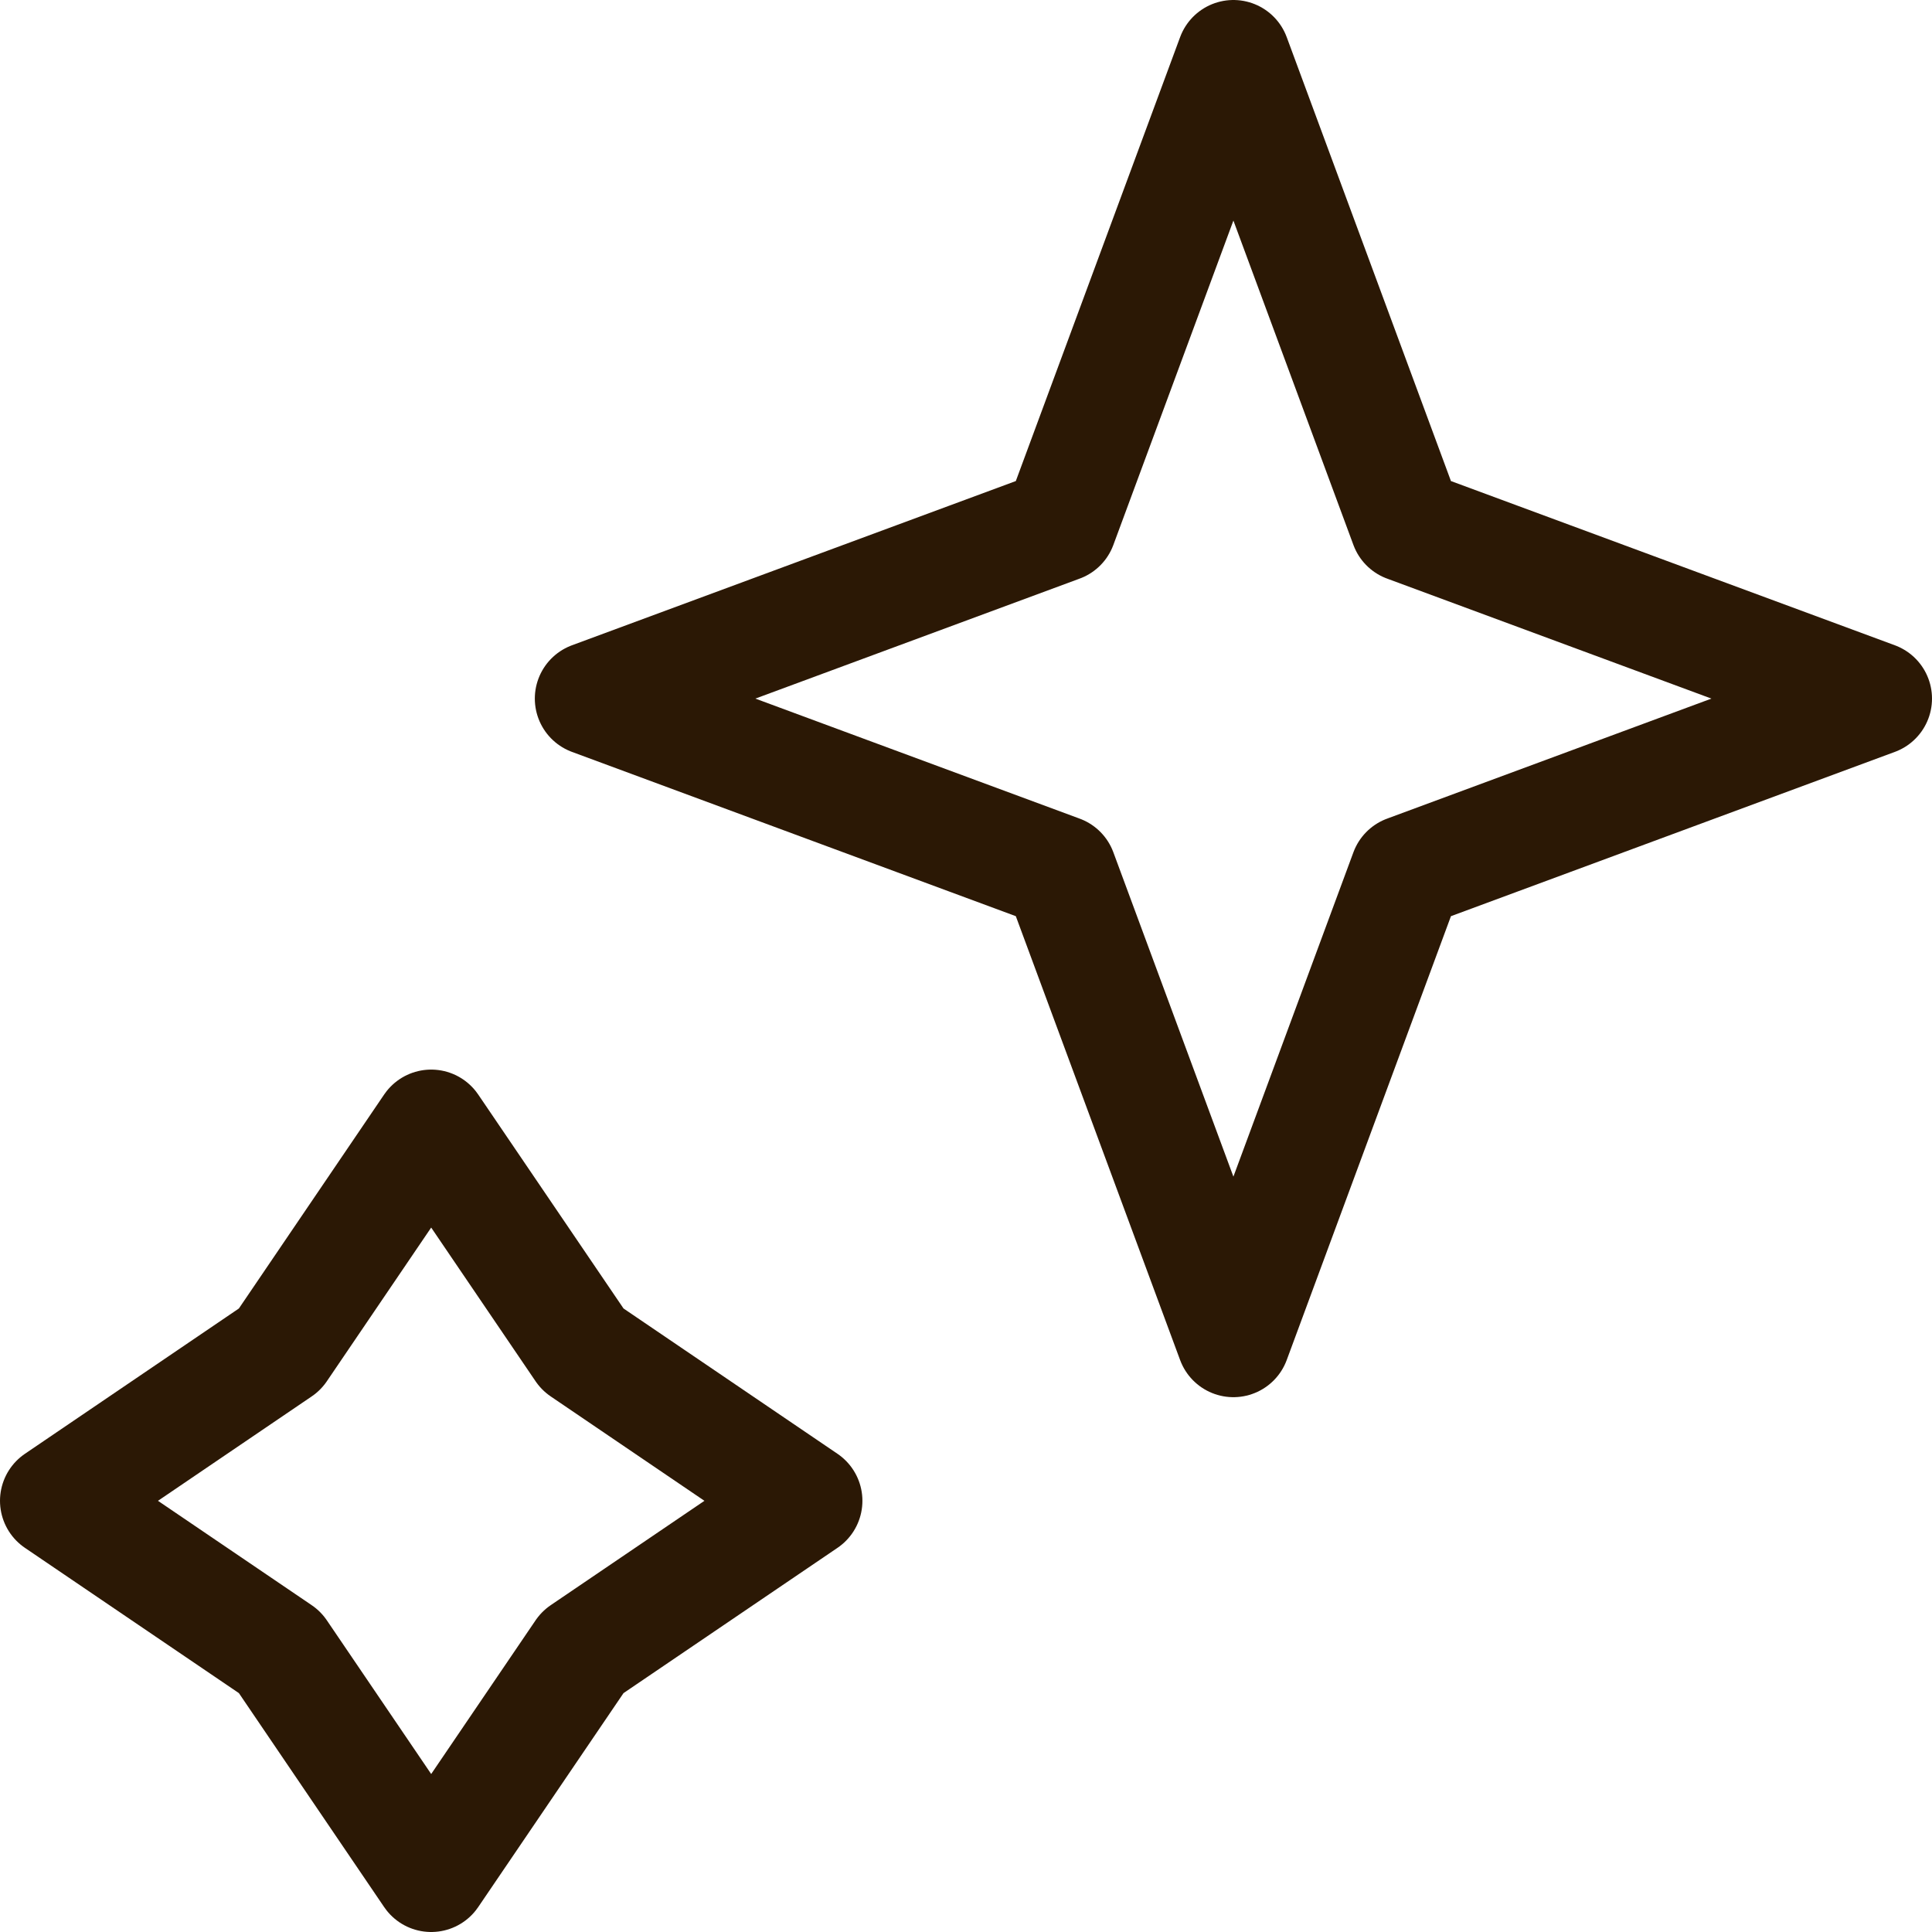 <svg width="34" height="34" viewBox="0 0 34 34" fill="none" xmlns="http://www.w3.org/2000/svg">
<path d="M21.706 1L24.756 9.244L33 12.294L24.756 15.345L21.706 23.588L18.655 15.345L10.412 12.294L18.655 9.244L21.706 1Z" stroke="#2B1805" stroke-width="2" stroke-linejoin="round"/>
<path d="M7.588 19.823L10.253 23.747L14.177 26.412L10.253 29.076L7.588 33L4.924 29.076L1 26.412L4.924 23.747L7.588 19.823Z" stroke="#2B1805" stroke-width="2" stroke-linejoin="round"/>
</svg>
